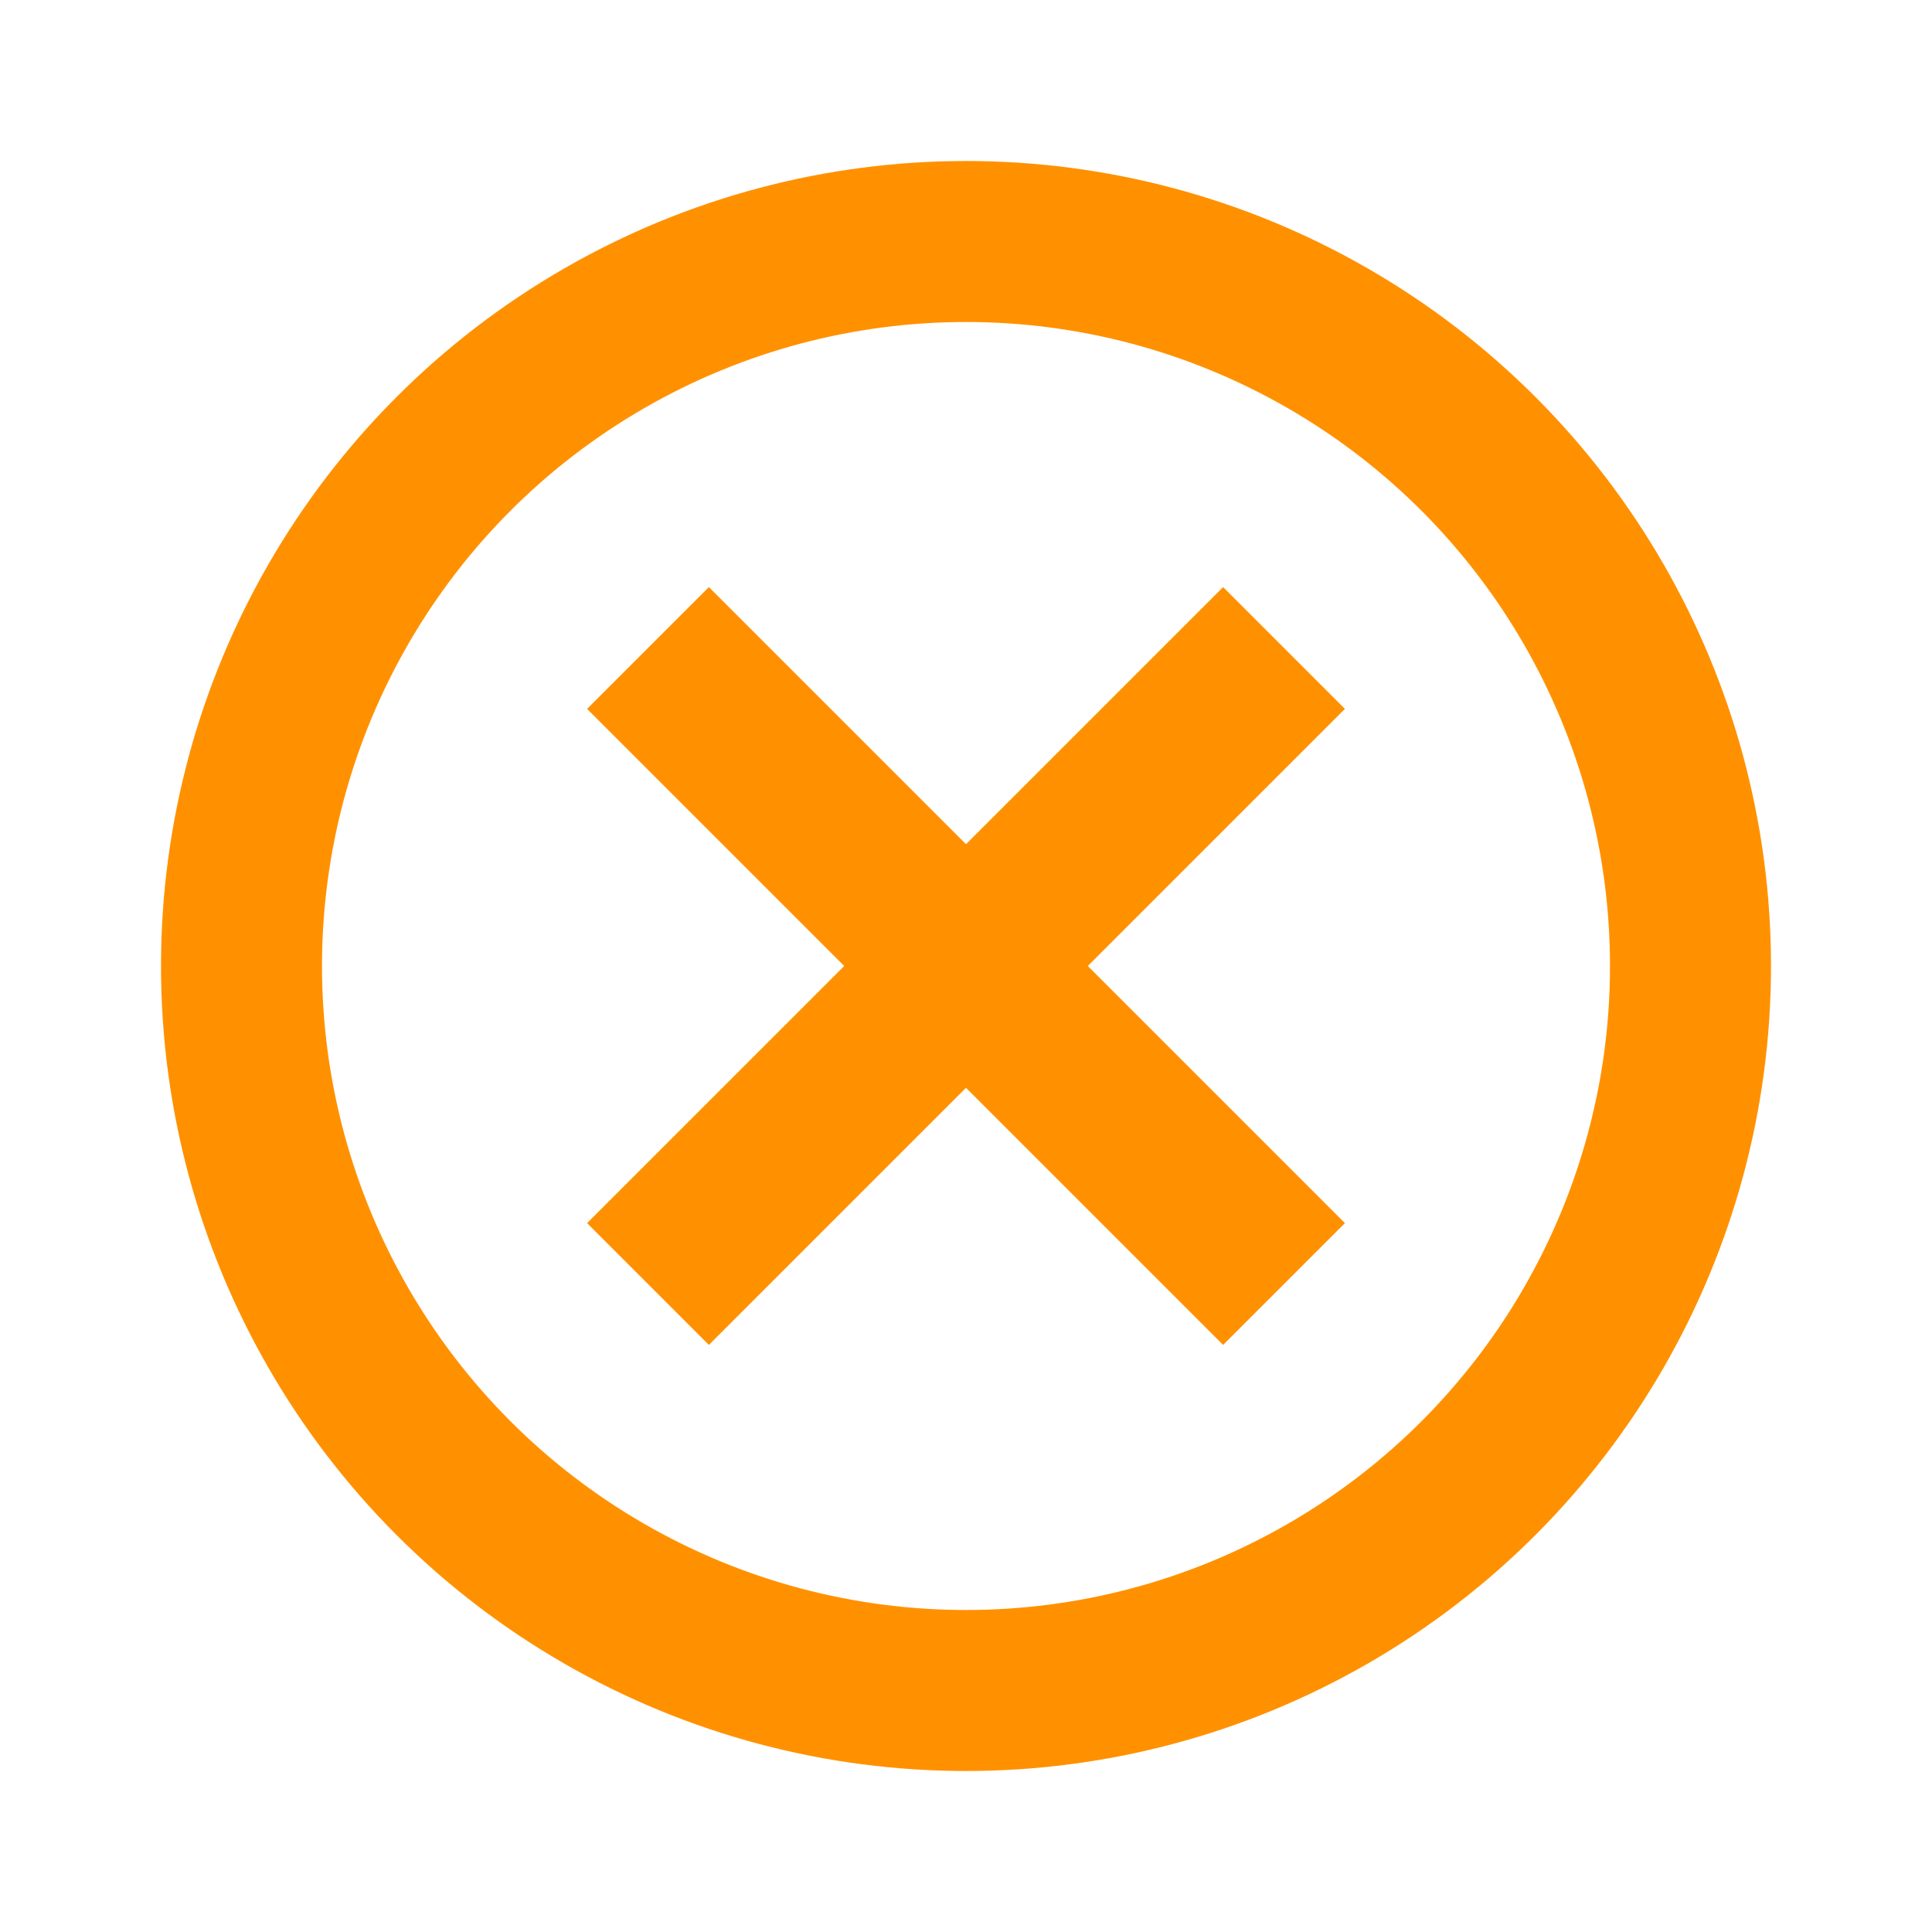 <?xml version="1.0" encoding="UTF-8"?> <svg xmlns="http://www.w3.org/2000/svg" width="24" height="24" viewBox="0 0 24 24" fill="none"> <g clip-path="url(#clip0_138_38)"> <path d="M16 8.806L15.194 8L12 11.194L8.806 8L8 8.806L11.194 12L8 15.194L8.806 16L12 12.806L15.194 16L16 15.194L12.806 12L16 8.806Z" fill="#FF9100" stroke="#FF9100"></path> <circle cx="12" cy="12" r="9" stroke="#FF9100" stroke-width="2"></circle> </g> <defs> <clipPath id="clip0_138_38"> <rect width="24" height="24" fill="white"></rect> </clipPath> </defs> </svg> 